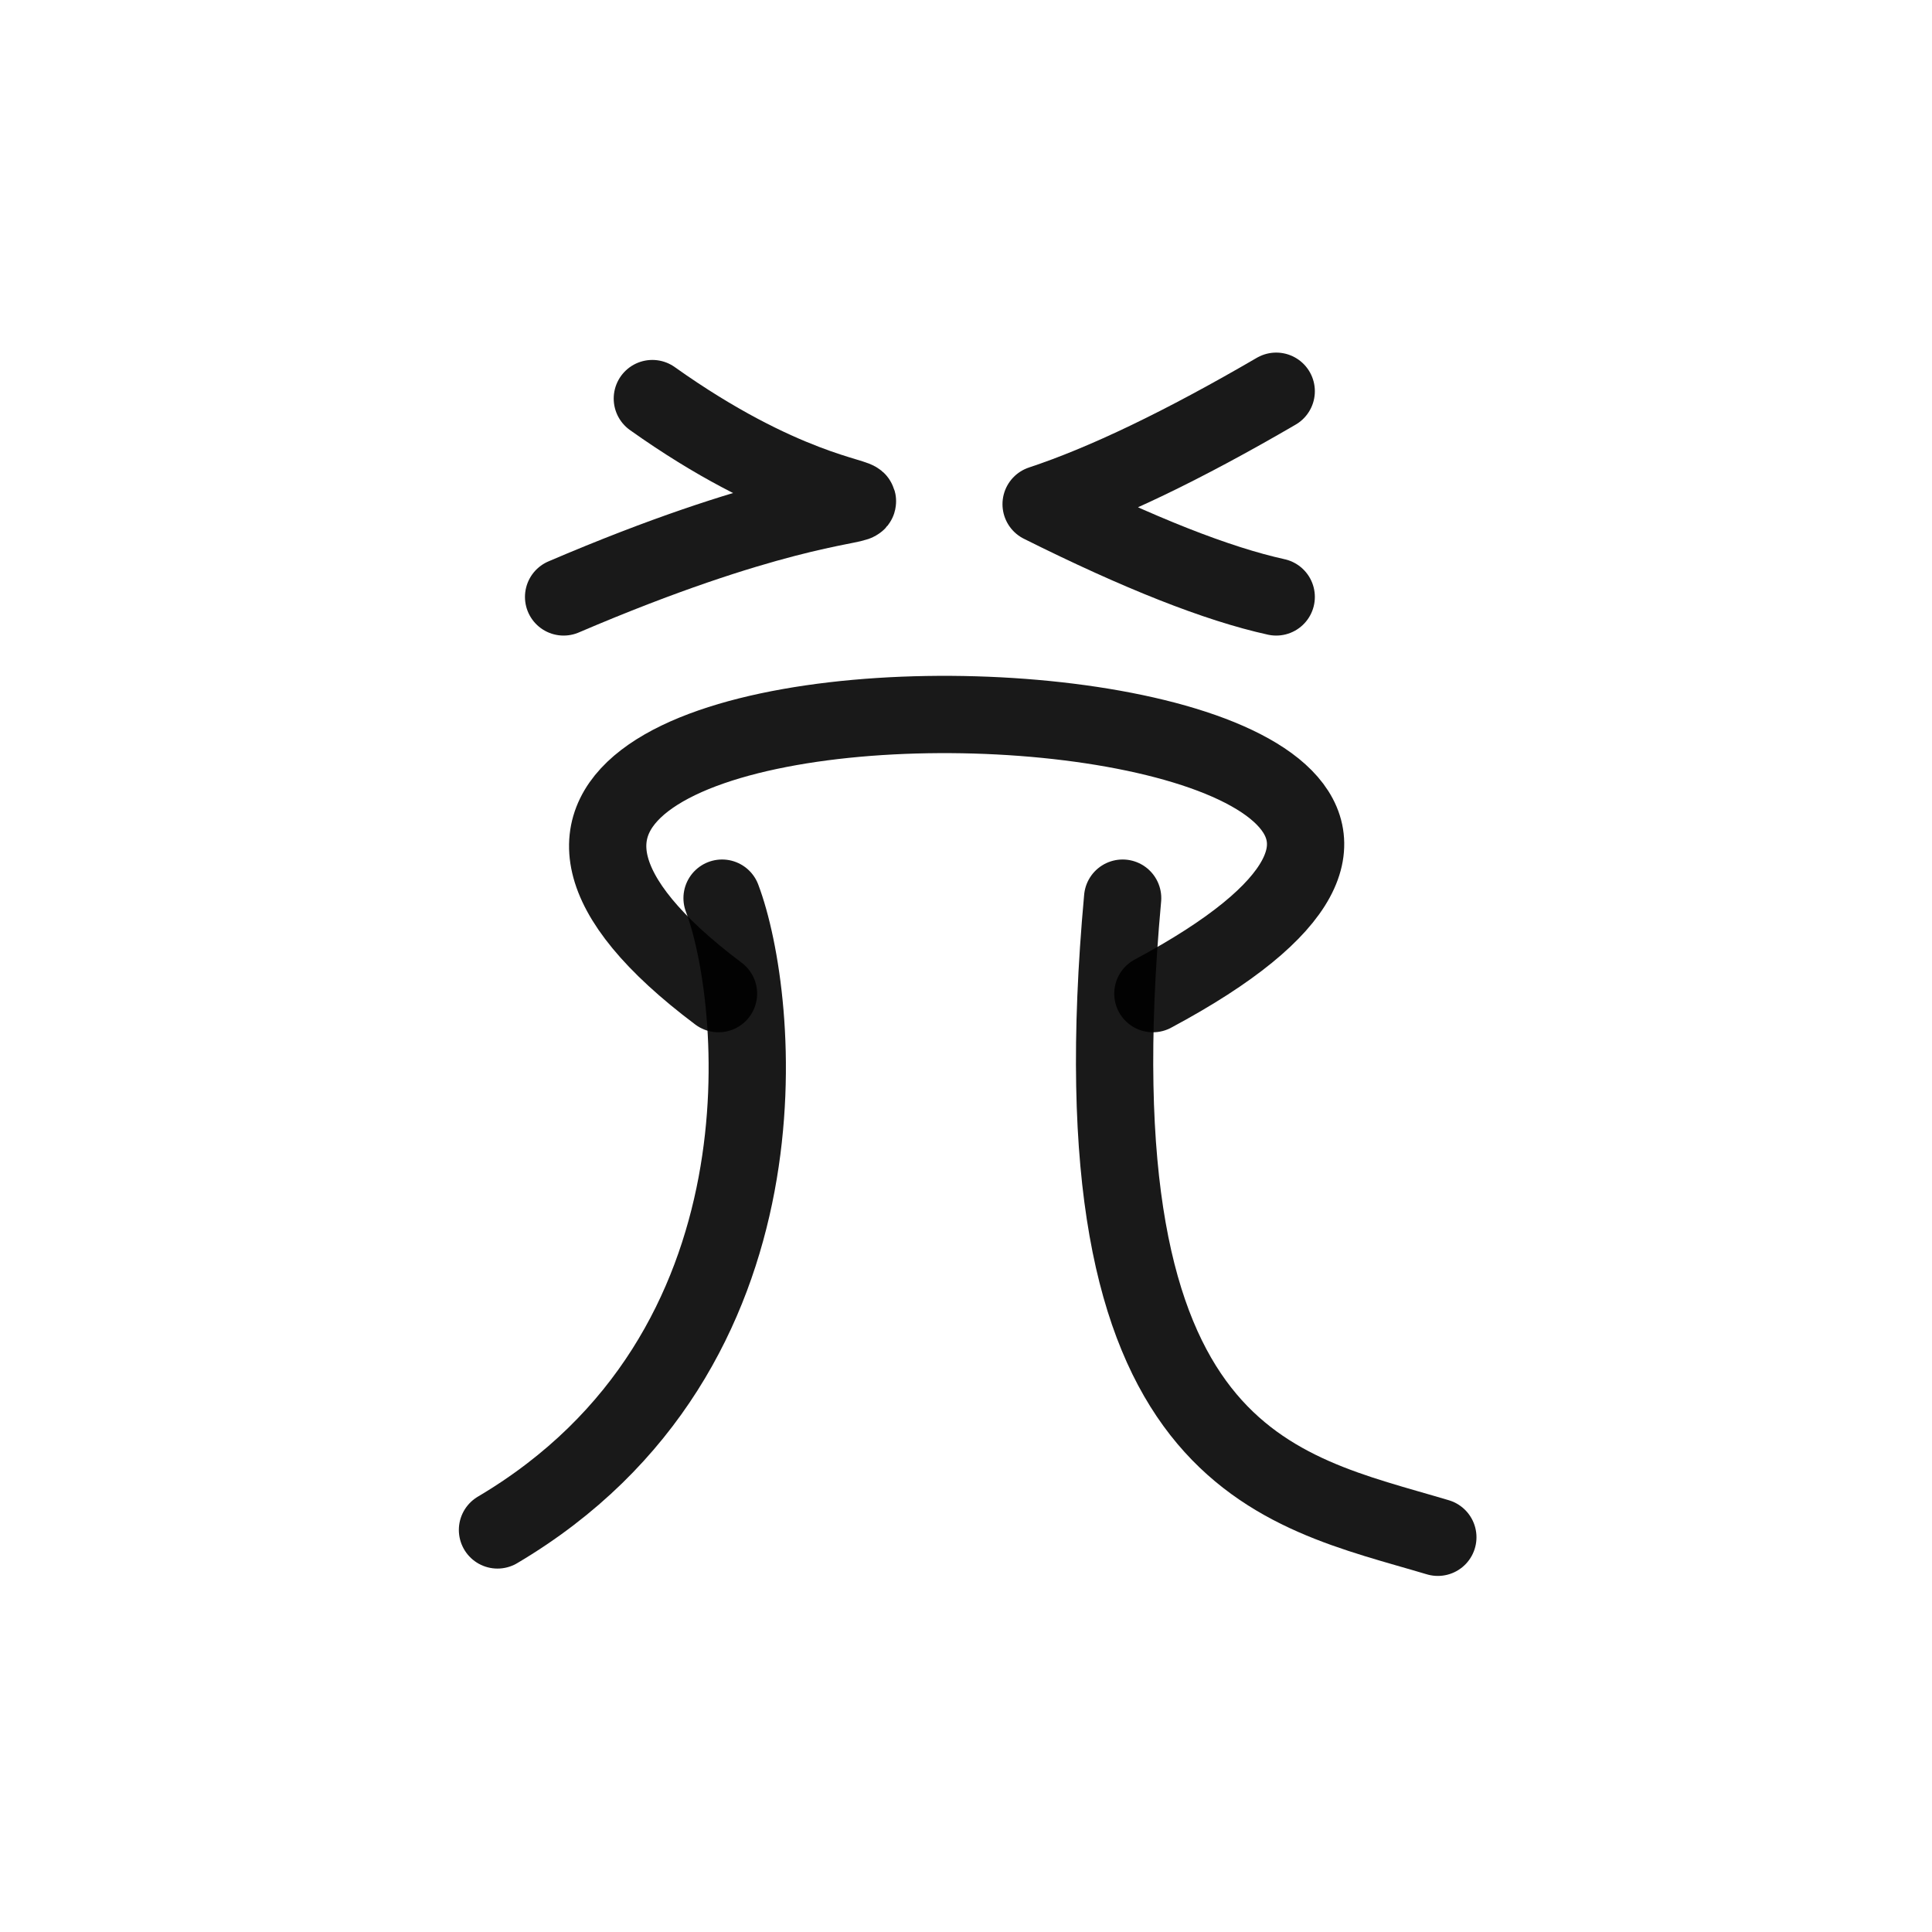 <?xml version="1.0" encoding="utf-8"?>
<svg width="800px" height="800px" viewBox="0 0 400 400" fill="none" xmlns="http://www.w3.org/2000/svg">
<path d="M148.758 205.723C38.061 122.617 371.039 134.947 238.691 205.723" stroke="#000000" stroke-opacity="0.9" stroke-width="16" stroke-linecap="round" stroke-linejoin="round"/>
<path d="M149.498 185.95C157.198 206.307 165.319 279.873 103 316.757" stroke="#000000" stroke-opacity="0.9" stroke-width="16" stroke-linecap="round" stroke-linejoin="round"/>
<path d="M297.689 318.278C264.429 308.334 221.778 302.762 232.43 185.95" stroke="#000000" stroke-opacity="0.9" stroke-width="16" stroke-linecap="round" stroke-linejoin="round"/>
<path d="M135.061 82.52C188.664 120.643 200.76 87.6 116.689 123.588" stroke="#000000" stroke-opacity="0.9" stroke-width="16" stroke-linecap="round" stroke-linejoin="round"/>
<path d="M264.226 81C244.967 92.226 228.743 100.021 215.554 104.385C235.836 114.516 252.061 120.917 264.226 123.588" stroke="#000000" stroke-opacity="0.9" stroke-width="16" stroke-linecap="round" stroke-linejoin="round"/>
</svg>